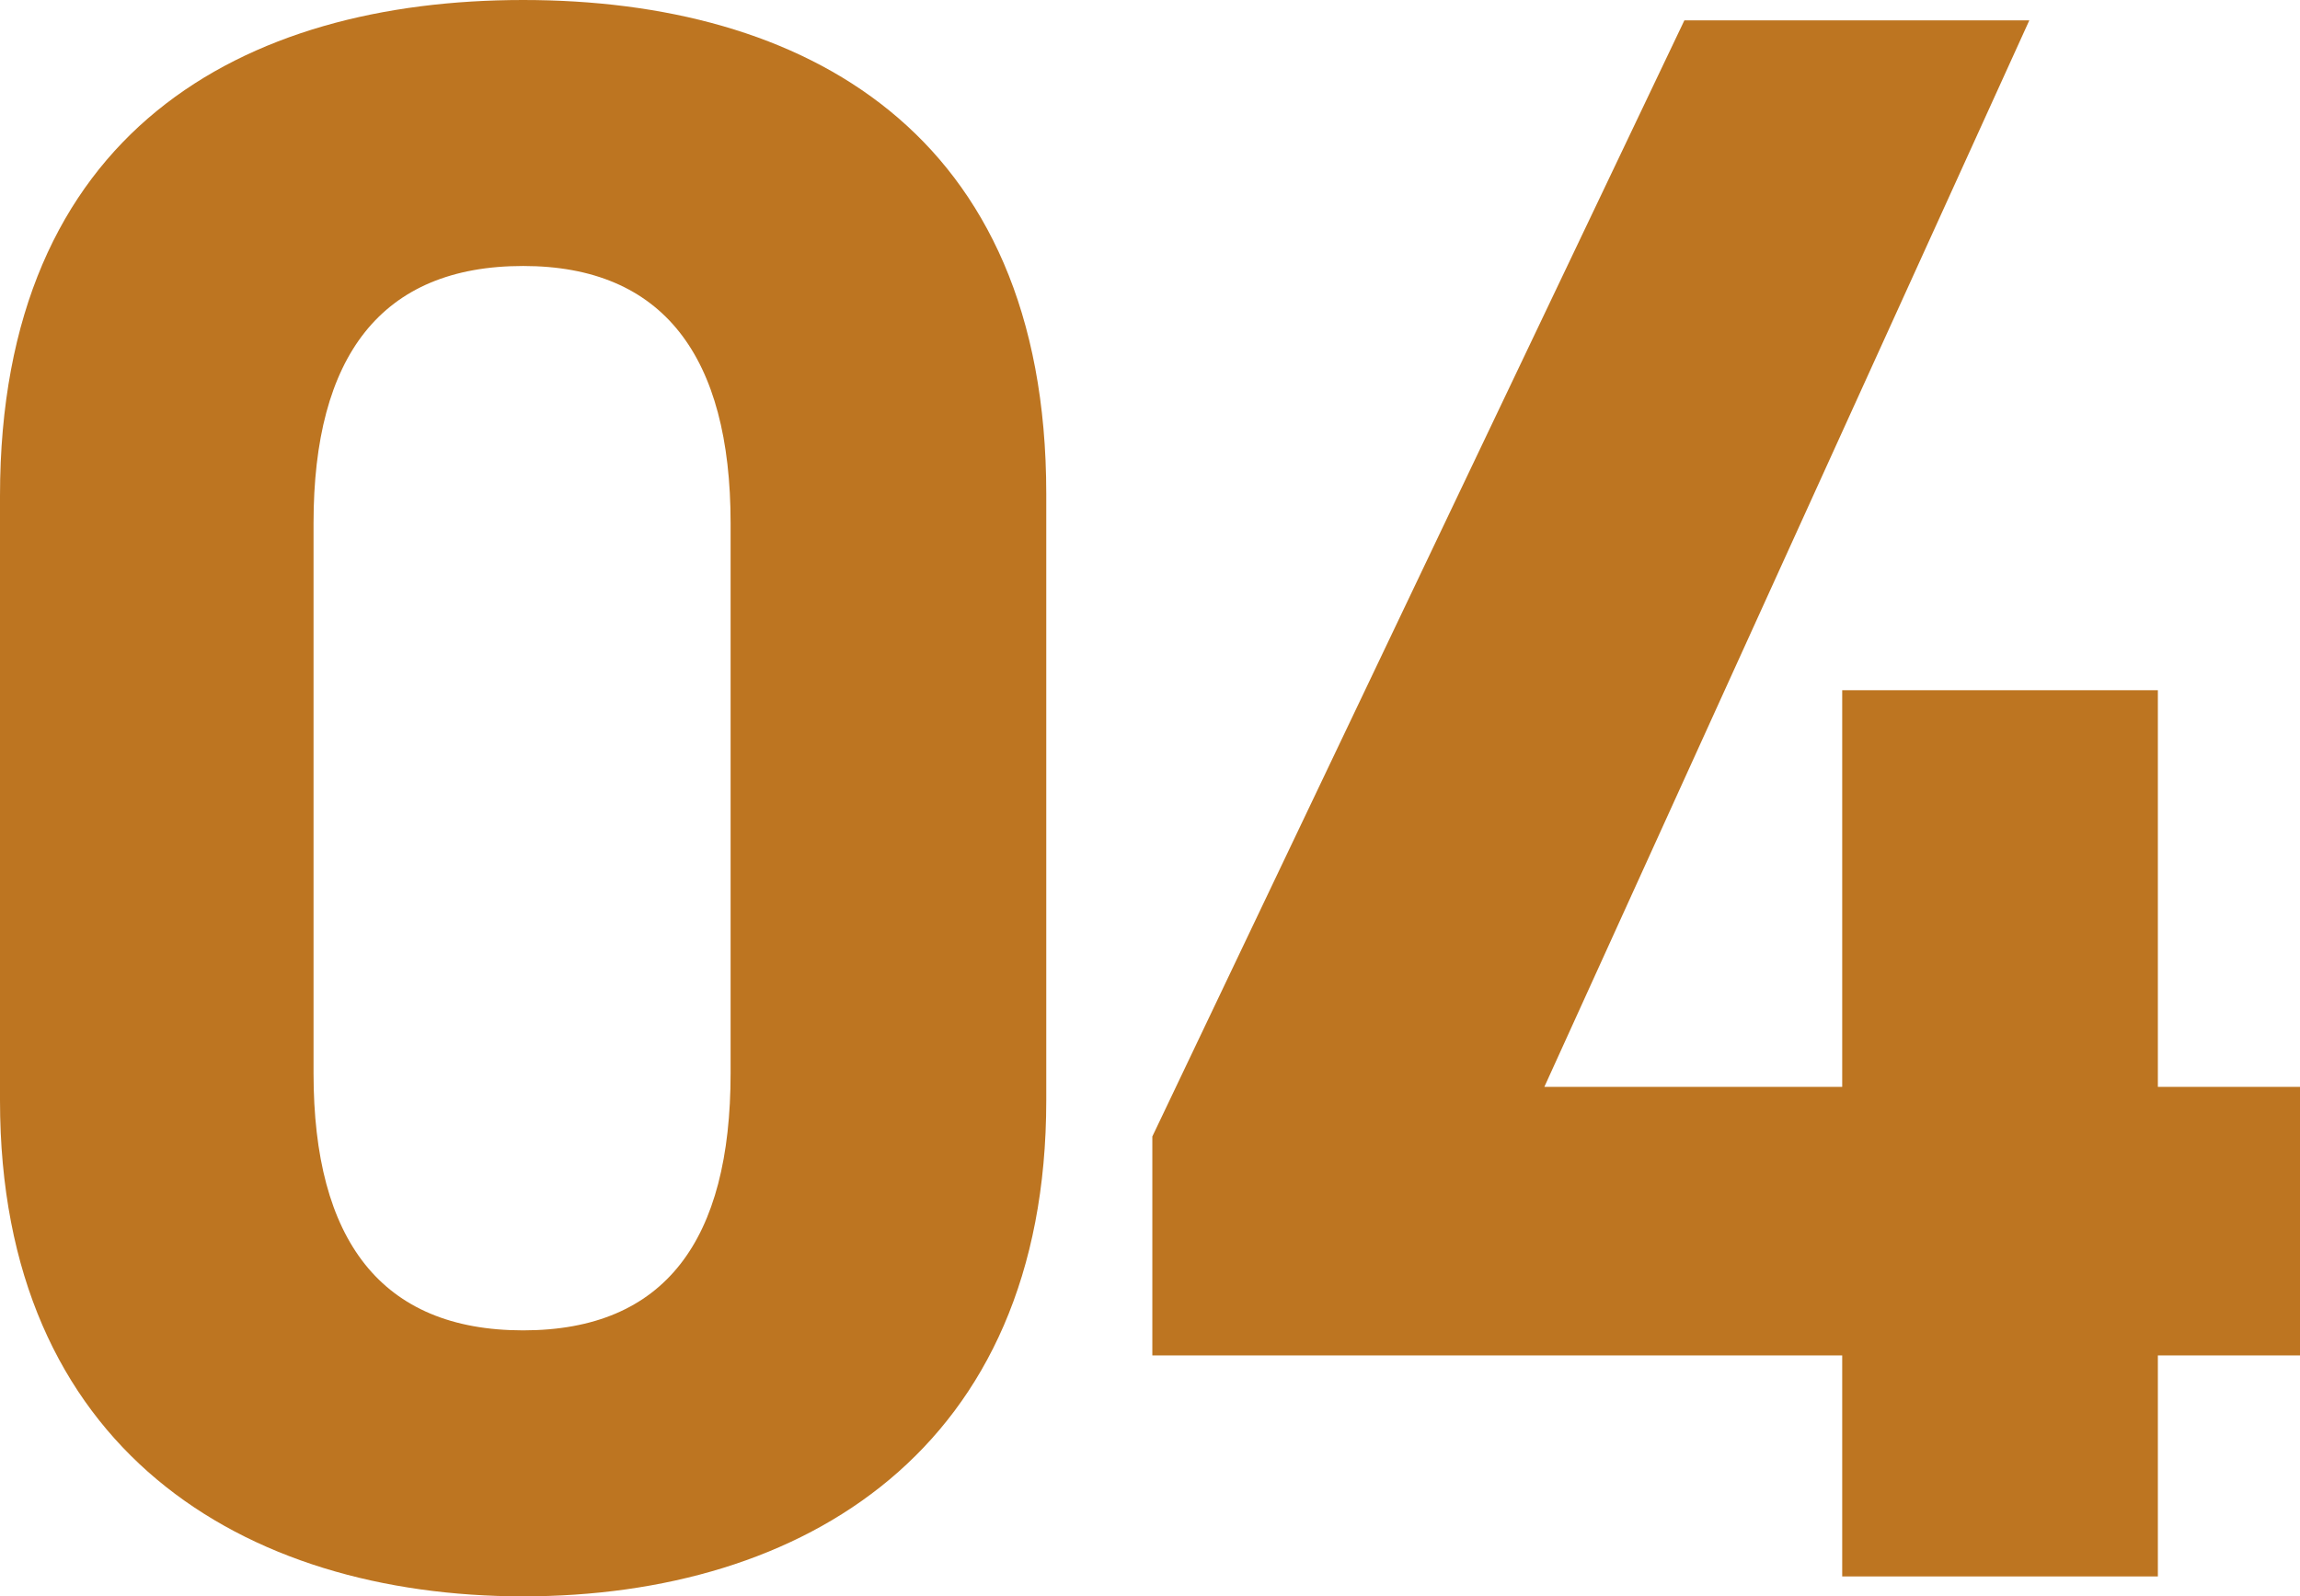 <?xml version="1.0" encoding="UTF-8"?>
<svg id="_レイヤー_2" xmlns="http://www.w3.org/2000/svg" version="1.1" viewBox="0 0 54.21 37.63">
  <!-- Generator: Adobe Illustrator 29.6.1, SVG Export Plug-In . SVG Version: 2.1.1 Build 9)  -->
  <defs>
    <style>
      .st0 {
        fill: #bd7521;
      }
    </style>
  </defs>
  <g id="_レイヤー_1-2">
    <g>
      <path class="st0" d="M24.66,25.94c0,8.24-5.74,11.69-12.33,11.69S0,34.17,0,25.94v-14.25C0,3.08,5.74,0,12.33,0s12.33,3.08,12.33,11.64v14.3ZM12.33,6.27c-3.35,0-4.94,2.13-4.94,6.06v12.97c0,3.93,1.59,6.06,4.94,6.06s4.89-2.13,4.89-6.06v-12.97c0-3.93-1.59-6.06-4.89-6.06Z"/>
      <path class="st0" d="M47.83.48l-11.43,25.14h7.02v-9.35h7.44v9.35h3.35v6.33h-3.35v5.21h-7.44v-5.21h-16.26v-5.16L39.7.48h8.13Z"/>
    </g>
  </g>
</svg>